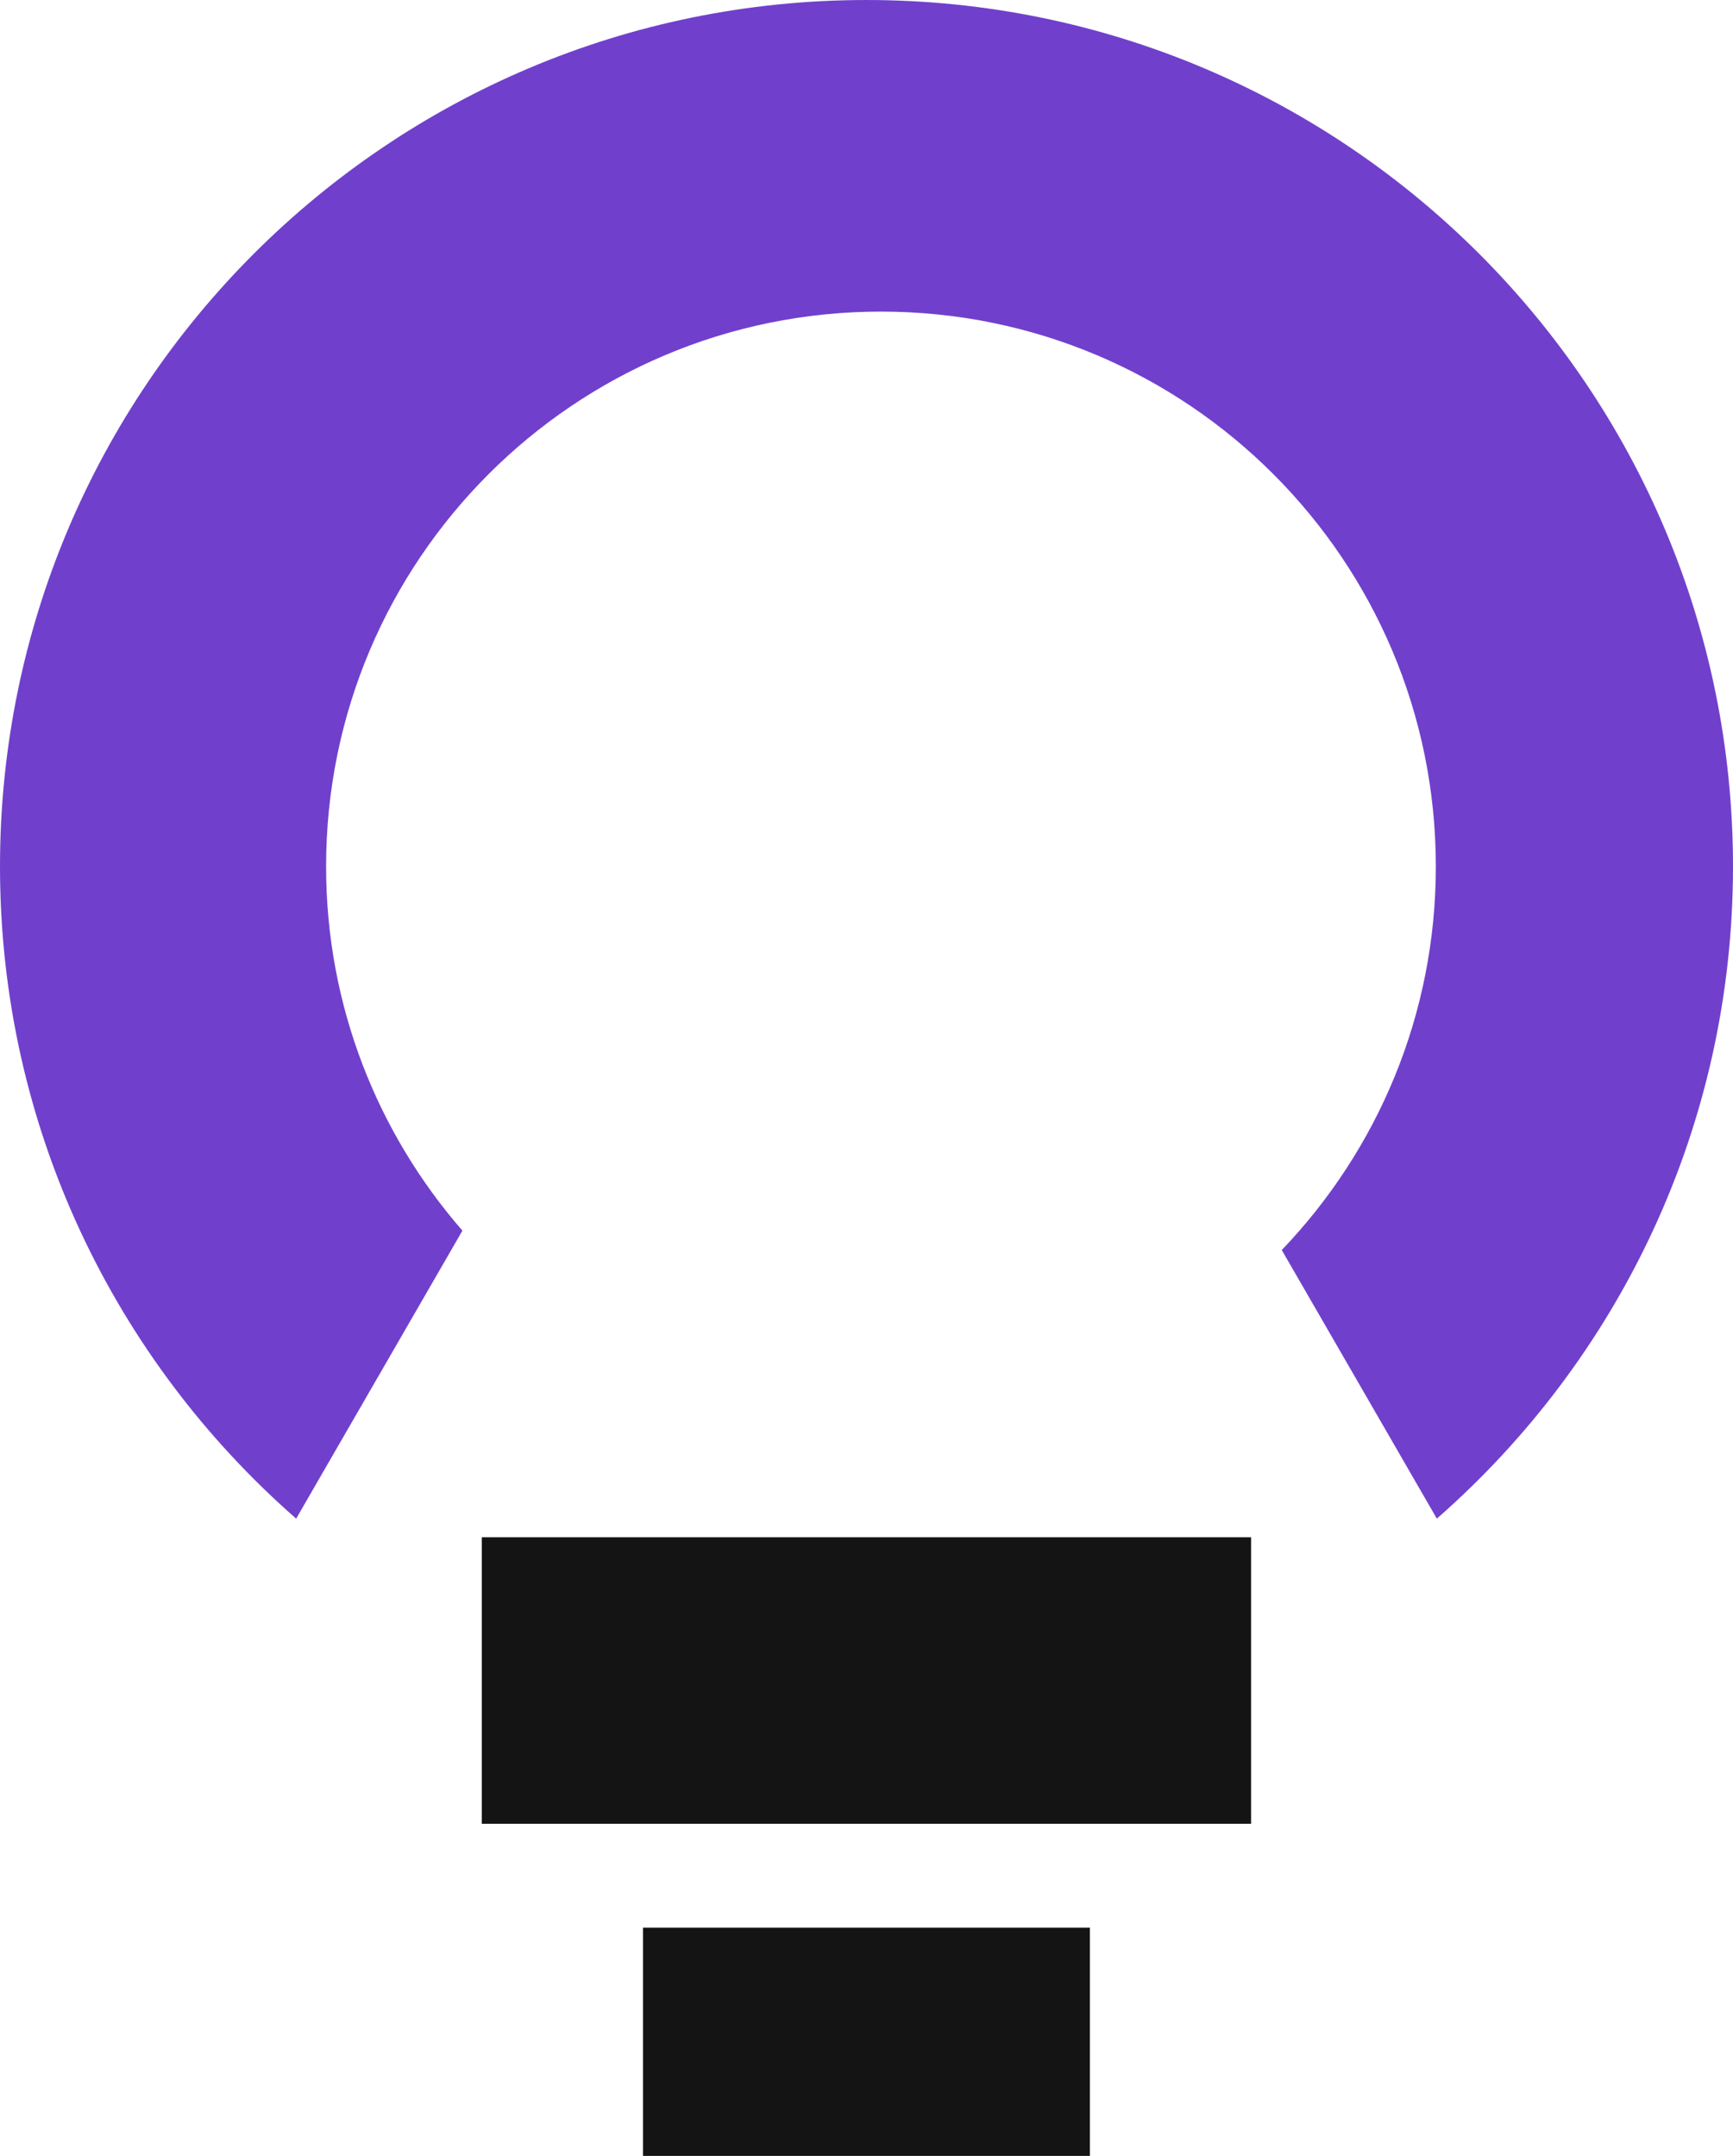 <?xml version="1.0" encoding="UTF-8"?>
<!DOCTYPE svg PUBLIC "-//W3C//DTD SVG 1.1//EN" "http://www.w3.org/Graphics/SVG/1.1/DTD/svg11.dtd">
<!-- Creator: CorelDRAW 2021 (64-Bit) -->
<svg xmlns="http://www.w3.org/2000/svg" xml:space="preserve" width="12.47mm" height="15.512mm" version="1.1" style="shape-rendering:geometricPrecision; text-rendering:geometricPrecision; image-rendering:optimizeQuality; fill-rule:evenodd; clip-rule:evenodd"
viewBox="0 0 156.35 194.49"
 xmlns:xlink="http://www.w3.org/1999/xlink"
 xmlns:xodm="http://www.corel.com/coreldraw/odm/2003">
 <defs>
  <style type="text/css">
   <![CDATA[
    .fil1 {fill:#141414;fill-rule:nonzero}
    .fil0 {fill:#7040CC;fill-rule:nonzero}
   ]]>
  </style>
 </defs>
 <g id="Layer_x0020_1">
  <g id="_1747434416336">
   <path class="fil0" d="M26.72 137l15 -25.98c-7.65,-8.79 -12.3,-20.27 -12.3,-32.85 0,-27.65 22.41,-50.06 50.06,-50.06 27.65,0 50.06,22.41 50.06,50.06 0,13.43 -5.29,25.61 -13.9,34.6l13.99 24.23c16.37,-14.33 26.72,-35.36 26.72,-58.83 0,-43.17 -35,-78.17 -78.18,-78.17 -43.18,0 -78.17,35 -78.17,78.17 0,23.47 10.35,44.5 26.72,58.83z"/>
   <polygon class="fil1" points="112.87,164.53 43.47,164.53 43.47,138.68 112.87,138.68 "/>
   <polygon class="fil1" points="98.33,194.49 58.01,194.49 58.01,173.9 98.33,173.9 "/>
  </g>
 </g>
</svg>
